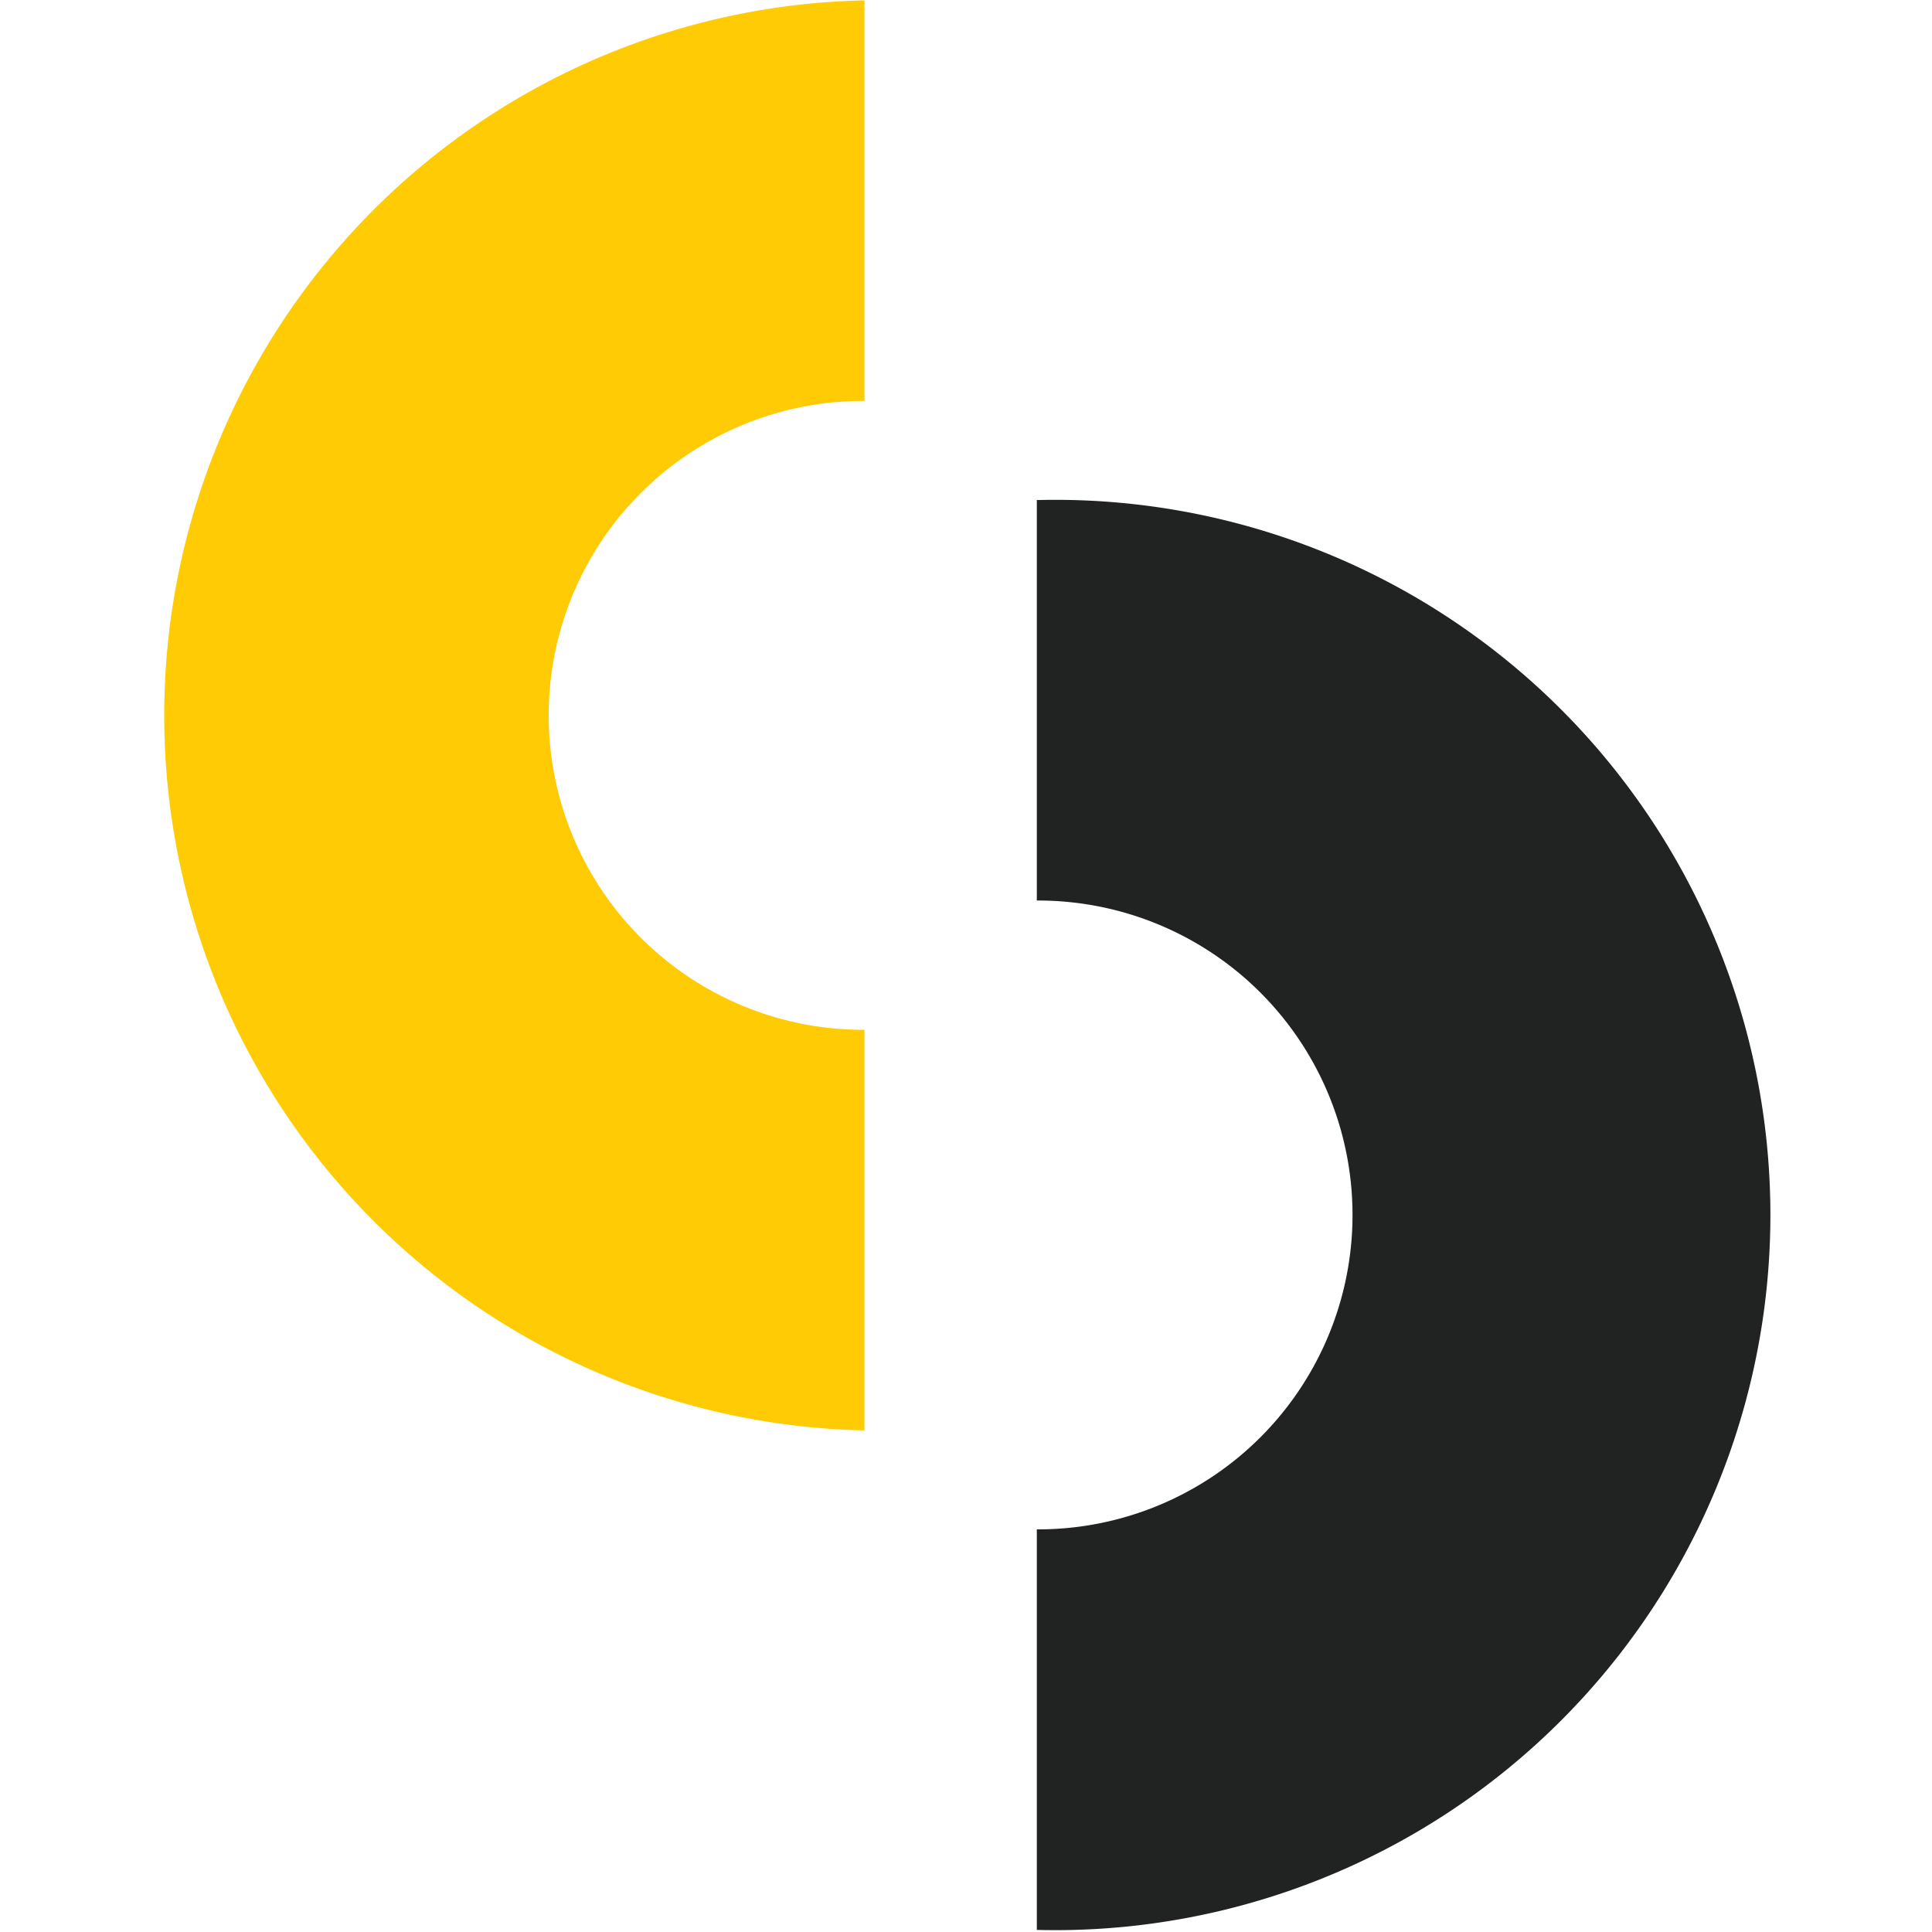 <svg xmlns="http://www.w3.org/2000/svg" viewBox="0 0 47.006 47.006"><path d="M25.257 12.165h-.031v9.745h.031a7.65 7.65 0 0 1 0 15.3h-.031v9.746h.031a17.4 17.4 0 1 0 0-34.79z" fill="#212322"/><path d="M21 34.8h.032v-9.745H21a7.65 7.65 0 0 1 0-15.3h.032V.01H21a17.4 17.4 0 0 0 0 34.791z" fill="#ffcb05"/></svg>